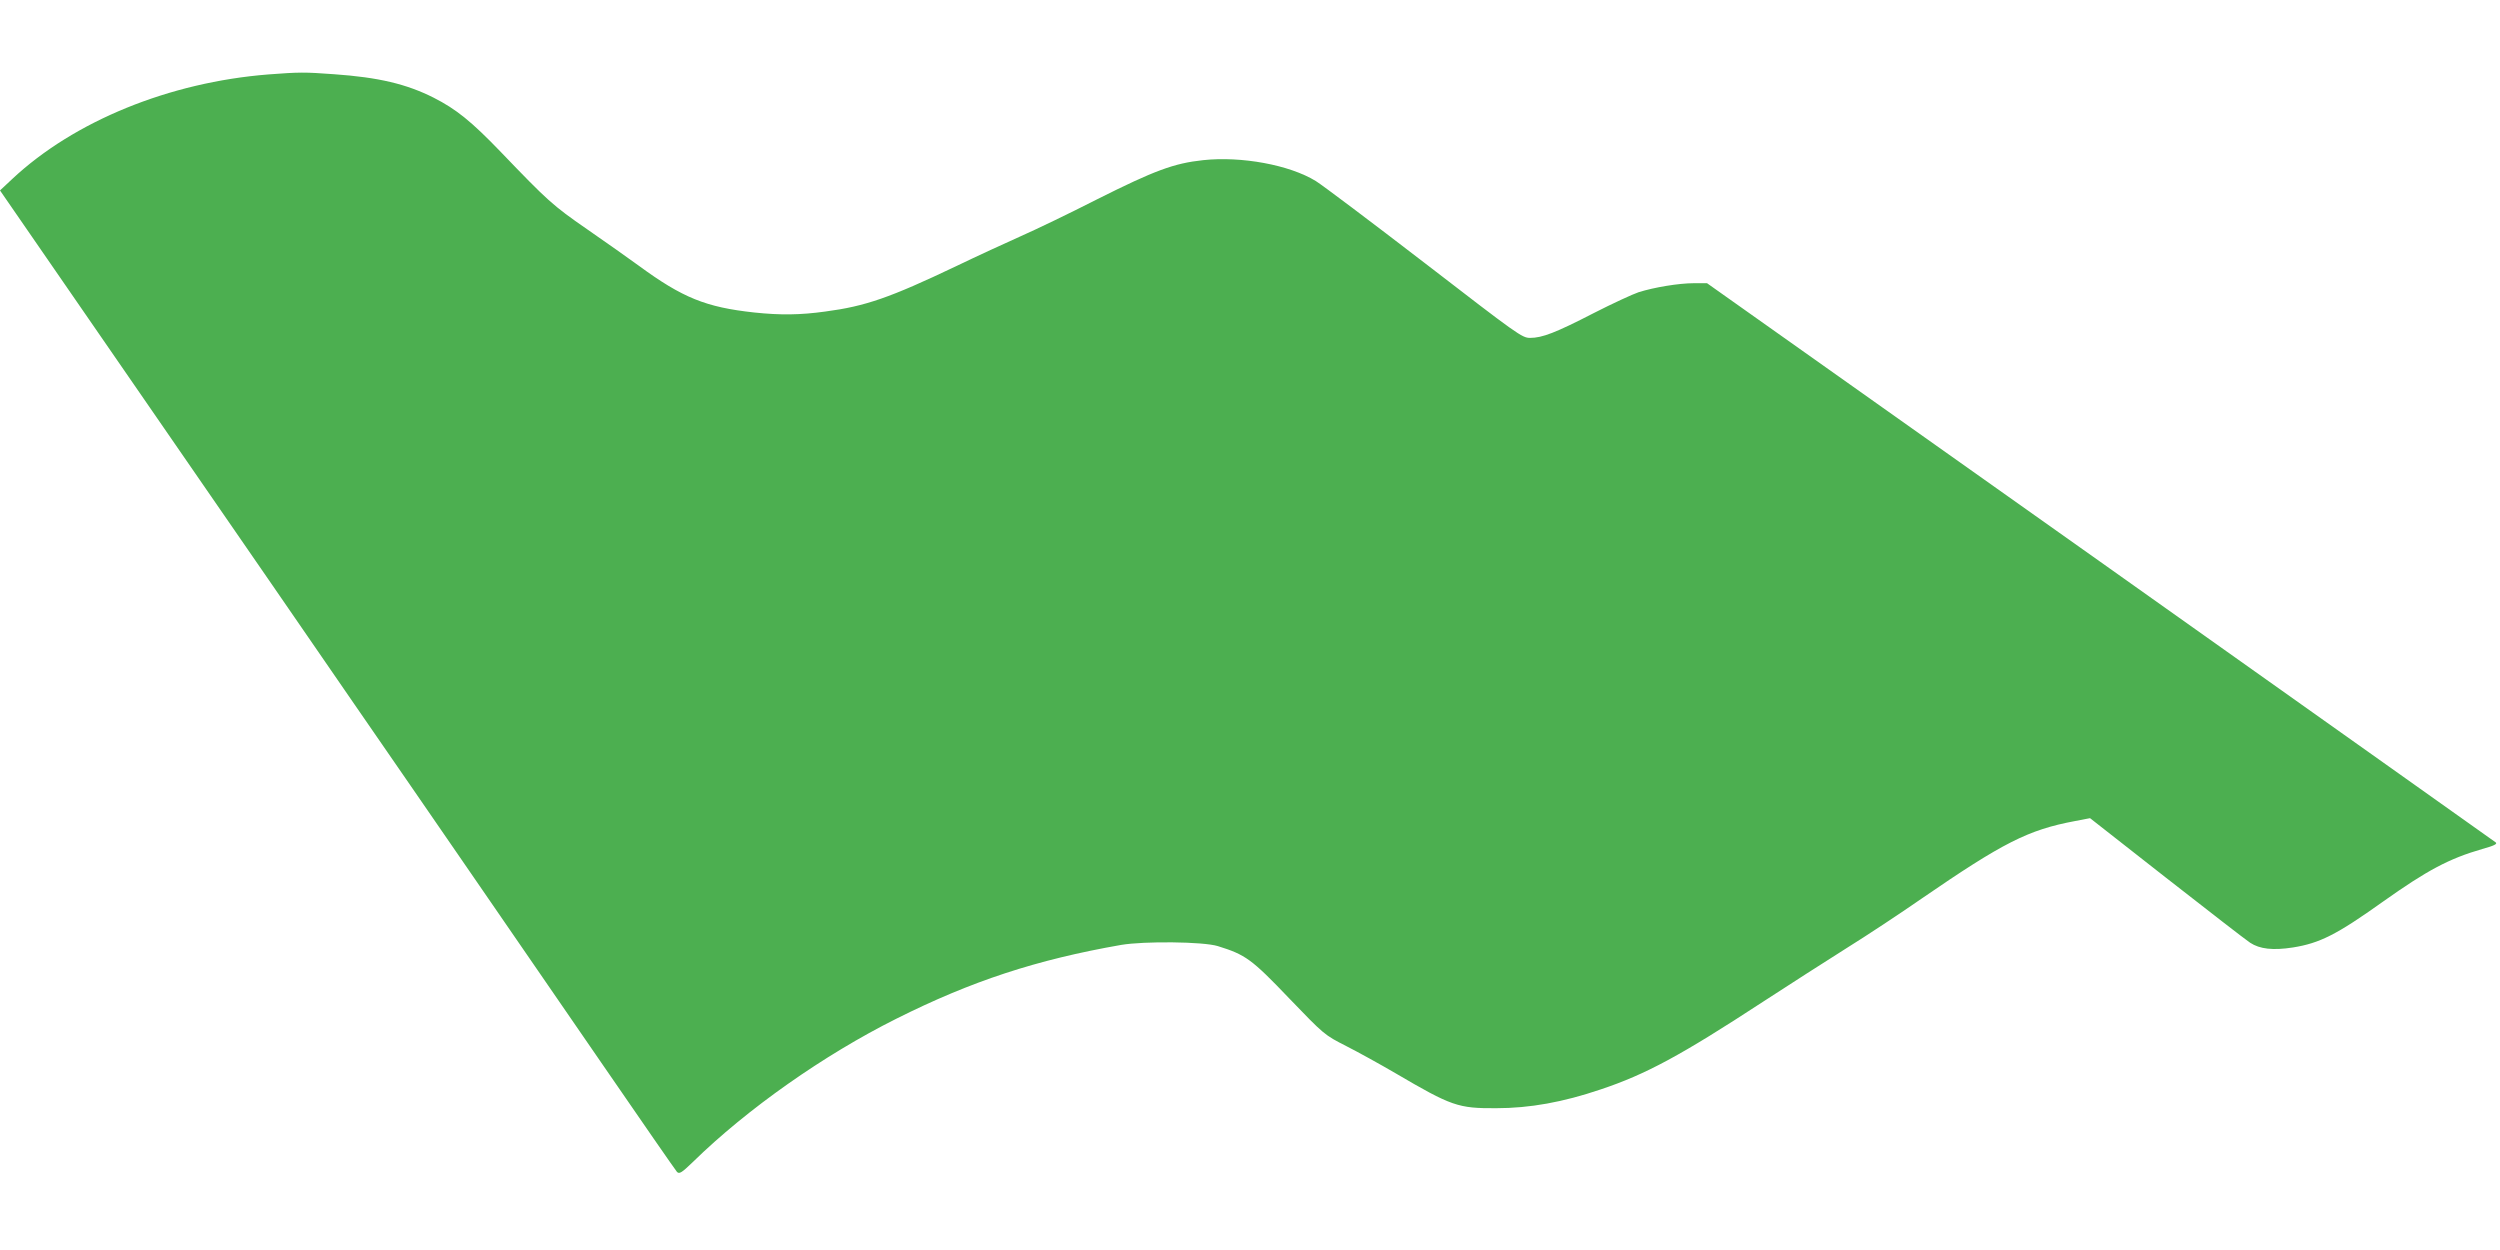<?xml version="1.0" standalone="no"?>
<!DOCTYPE svg PUBLIC "-//W3C//DTD SVG 20010904//EN"
 "http://www.w3.org/TR/2001/REC-SVG-20010904/DTD/svg10.dtd">
<svg version="1.0" xmlns="http://www.w3.org/2000/svg"
 width="1280pt" height="640pt" viewBox="0 0 1280 640"
 preserveAspectRatio="xMidYMid meet">
<g transform="translate(0,640) scale(0.1,-0.1)"
fill="#4caf50" stroke="none">
<path d="M1375 6019 c-508 -40 -996 -239 -1313 -536 l-62 -58 766 -1110 c421
-610 893 -1294 1048 -1520 156 -225 419 -608 586 -850 167 -242 472 -685 678
-985 206 -300 381 -552 388 -560 12 -12 23 -6 82 51 278 272 671 548 1041 733
385 193 717 302 1151 378 118 20 420 17 495 -6 142 -44 173 -66 365 -267 180
-187 181 -188 293 -245 61 -31 175 -94 252 -139 288 -169 321 -180 515 -179
173 0 343 31 535 96 231 77 411 174 830 448 132 86 324 209 427 274 103 64
277 179 385 254 419 288 547 353 786 398 l78 15 389 -305 c215 -168 408 -318
431 -333 49 -32 116 -40 219 -24 137 22 223 65 460 234 227 161 339 221 509
270 61 17 79 26 69 34 -7 6 -919 652 -2025 1437 l-2013 1426 -67 0 c-78 0
-203 -21 -283 -46 -30 -10 -134 -58 -230 -107 -196 -101 -264 -127 -326 -127
-41 0 -63 16 -539 383 -273 210 -524 399 -558 420 -135 83 -382 128 -577 107
-149 -16 -247 -52 -542 -200 -141 -72 -318 -157 -393 -190 -74 -33 -224 -102
-332 -154 -336 -160 -462 -204 -667 -231 -129 -18 -231 -19 -364 -5 -248 27
-367 75 -592 240 -52 38 -171 122 -265 187 -175 121 -201 145 -440 394 -152
158 -229 220 -345 279 -139 70 -282 104 -510 120 -150 11 -177 11 -335 -1z"/>
</g>
</svg>
